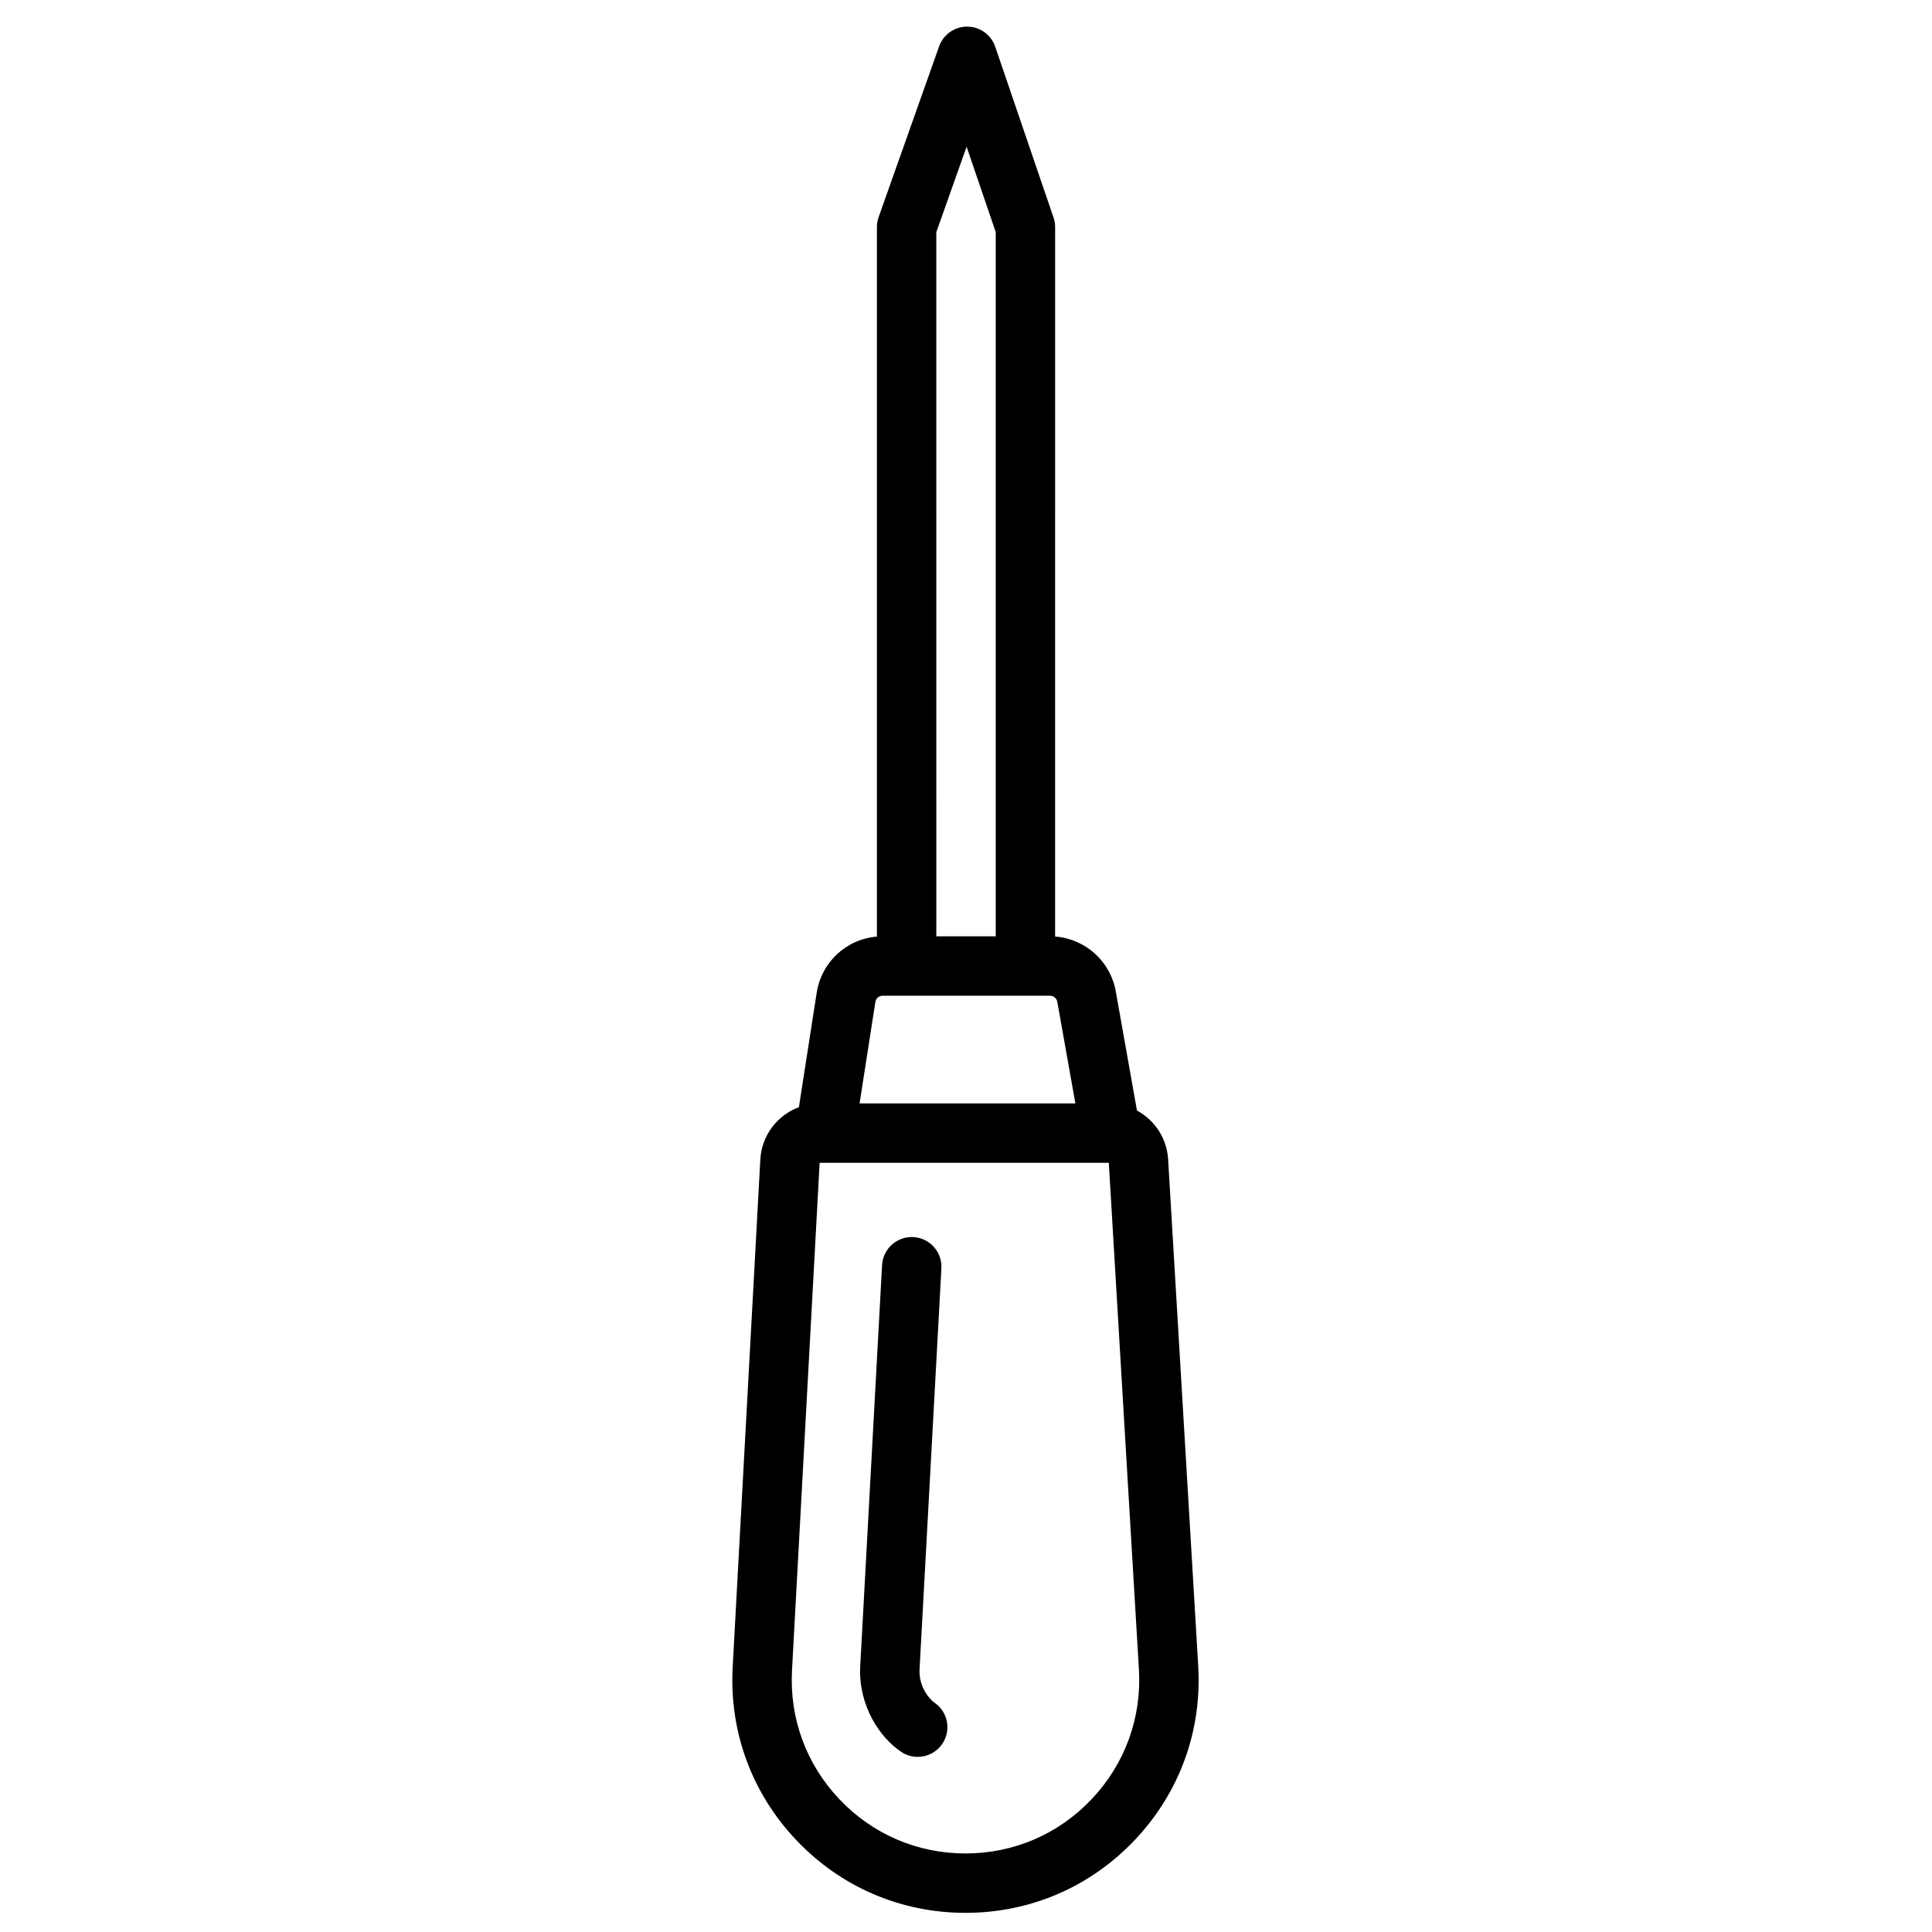 <?xml version="1.0" encoding="UTF-8"?>
<!-- Uploaded to: ICON Repo, www.svgrepo.com, Generator: ICON Repo Mixer Tools -->
<svg fill="#000000" width="800px" height="800px" version="1.1" viewBox="144 144 512 512" xmlns="http://www.w3.org/2000/svg">
 <g>
  <path d="m461.54 585.47-7.977-134.25c-0.332-5.613-3.602-10.398-8.254-12.914l-5.613-31.566c-1.426-8.016-8.078-13.945-16.082-14.551l0.004-188c0-0.863-0.141-1.727-0.422-2.543l-15.453-45.266c-1.082-3.172-4.055-5.309-7.406-5.328-3.324-0.02-6.348 2.086-7.465 5.242l-16.035 45.266c-0.297 0.844-0.449 1.73-0.449 2.629v188.01c-8.098 0.688-14.691 6.746-15.961 14.922l-4.711 30.293c-5.703 2.129-9.875 7.465-10.223 13.887l-7.324 134.48c-0.934 17.117 5.047 33.398 16.832 45.844 11.785 12.449 27.719 19.301 44.863 19.301 17.199 0 33.168-6.894 44.965-19.41 11.797-12.52 17.73-28.867 16.711-46.039zm-61.383-402.59 7.719 22.609v186.64h-15.742l-0.004-186.59zm-24.176 226.66c0.152-0.965 0.969-1.664 1.945-1.664h44.336c0.957 0 1.77 0.684 1.938 1.625l4.785 26.91h-57.184zm57.391 211.18c-8.793 9.328-20.691 14.465-33.508 14.465-12.773 0-24.648-5.109-33.43-14.383-8.785-9.273-13.238-21.406-12.543-34.164l7.32-134.48h76.637l7.977 134.25c0.758 12.793-3.664 24.98-12.453 34.309z"/>
  <path d="m391.57 595.17c-0.867-0.578-4.051-3.723-3.887-8.613l5.797-106.43c0.238-4.34-3.09-8.051-7.434-8.289-4.344-0.219-8.051 3.09-8.289 7.434l-5.801 106.5c0 0.043-0.004 0.082-0.004 0.125-0.391 10.184 5.184 18.574 10.883 22.371 1.344 0.895 2.859 1.324 4.359 1.324 2.543 0 5.039-1.23 6.559-3.508 2.41-3.613 1.434-8.5-2.184-10.914z"/>
 </g>
</svg>